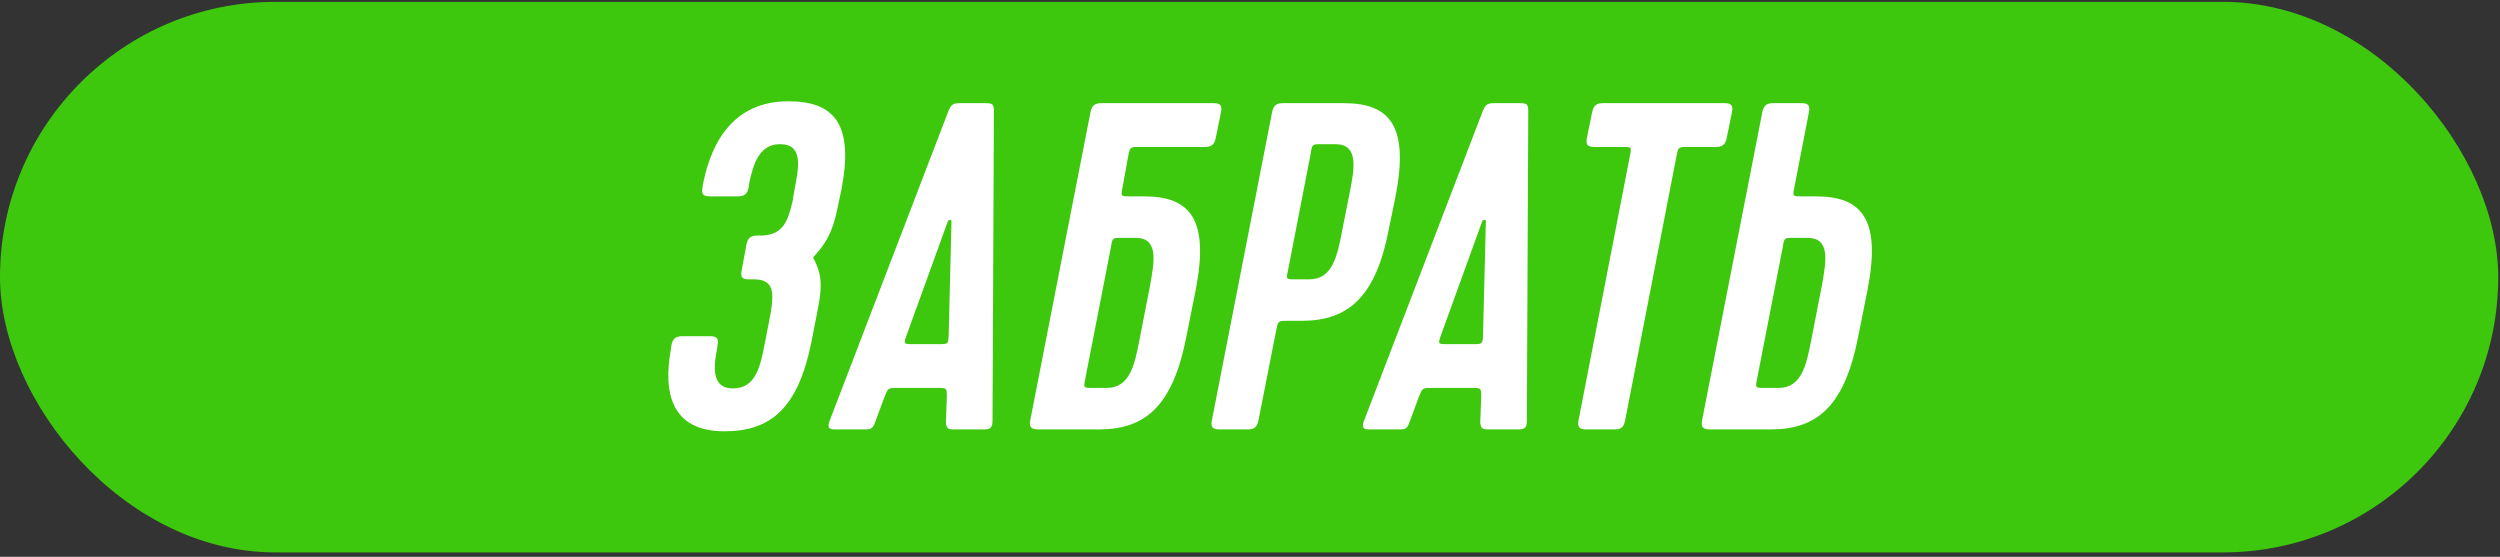 <?xml version="1.0" encoding="UTF-8"?> <svg xmlns="http://www.w3.org/2000/svg" width="440" height="98" viewBox="0 0 440 98" fill="none"><rect x="0" y="0" width="440" height="98" fill="#333333" stroke="none"/> <rect y="0.328" width="439.688" height="96.893" rx="48.447" fill="#3DC80E"></rect> <path d="M118.158 60.812C118.404 59.582 118.897 59.172 120.127 59.172H124.967C126.197 59.172 126.526 59.582 126.279 60.812C126.279 60.895 126.197 61.387 126.197 61.469C125.459 65.078 125.459 68.359 128.986 68.359C133.088 68.359 133.826 64.422 134.647 60.238L135.631 55.152C136.205 51.543 136.287 49.164 132.678 49.164H131.529C130.545 49.082 130.299 48.672 130.545 47.523L131.365 43.094C131.611 41.863 132.104 41.453 133.334 41.453H134.154C137.846 41.289 138.666 38.91 139.486 35.465L139.815 33.496C140.635 29.312 141.373 25.375 137.272 25.375C133.744 25.375 132.596 28.656 131.858 32.266C131.858 32.348 131.776 32.84 131.776 32.922C131.529 34.152 131.037 34.562 129.807 34.562H124.967C123.736 34.562 123.408 34.152 123.654 32.922C123.654 32.84 123.736 32.43 123.736 32.348C125.295 24.555 129.397 17.828 138.748 17.828C146.787 17.828 150.315 21.766 148.1 33.332L147.443 36.449C146.541 41.043 145.229 43.012 143.096 45.309C144.326 47.605 144.901 49.574 143.998 54.086L142.768 60.402C140.389 71.969 135.549 75.906 127.51 75.906C118.158 75.906 116.682 69.18 118.076 61.469C118.076 61.387 118.158 60.895 118.158 60.812ZM173.039 75.578H168.117C167.051 75.578 166.559 75.578 166.477 74.348L166.641 69.918C166.641 68.277 166.641 68.277 165.164 68.277H157.863C156.305 68.277 156.305 68.277 155.649 69.918L154.008 74.348C153.598 75.578 153.106 75.578 152.039 75.578H147.117C146.297 75.578 145.477 75.578 145.969 74.184L166.887 19.633C167.379 18.402 167.707 18.156 169.02 18.156H173.449C174.762 18.156 174.926 18.402 174.926 19.633L174.68 74.184C174.68 75.578 173.859 75.578 173.039 75.578ZM166.805 38.992L159.586 58.926C159.012 60.566 159.012 60.566 160.652 60.566H165.246C166.887 60.566 166.887 60.566 166.969 58.926L167.461 38.992C167.461 38.582 166.969 38.582 166.805 38.992ZM191.915 19.797C192.161 18.566 192.654 18.156 193.884 18.156H213.572C214.802 18.156 215.13 18.566 214.884 19.797L213.982 24.227C213.736 25.457 213.243 25.867 212.013 25.867H200.529C198.888 25.867 198.888 25.867 198.56 27.508L197.575 32.922C197.247 34.562 197.247 34.562 198.888 34.562H201.349C209.552 34.562 212.833 38.664 210.454 50.969L208.814 59.172C206.435 71.477 201.595 75.578 193.392 75.578H182.728C181.497 75.578 181.087 75.168 181.333 73.938L191.915 19.797ZM195.525 43.504L191.013 66.637C190.685 68.277 190.685 68.277 192.325 68.277H194.786C198.888 68.277 199.708 64.094 200.529 59.91L202.415 50.23C203.154 46.047 203.974 41.863 199.872 41.863H197.411C195.771 41.863 195.771 41.863 195.525 43.504ZM244.469 40.141C242.172 52.363 237.25 56.465 229.047 56.465H226.586C224.945 56.465 224.945 56.465 224.617 58.105L221.5 73.938C221.254 75.168 220.761 75.578 219.613 75.578H214.691C213.379 75.578 213.051 75.168 213.297 73.938L223.879 19.797C224.125 18.566 224.617 18.156 225.847 18.156H236.511C244.715 18.156 247.996 22.258 245.617 34.562L244.469 40.141ZM230.687 27.016L226.668 47.688C226.34 49.164 226.34 49.164 227.98 49.164H230.441C234.543 49.164 235.363 44.98 236.183 40.797L237.578 33.742C238.398 29.559 239.136 25.375 235.035 25.375H232.574C230.933 25.375 230.933 25.375 230.687 27.016ZM267.087 75.578H262.165C261.098 75.578 260.606 75.578 260.524 74.348L260.688 69.918C260.688 68.277 260.688 68.277 259.212 68.277H251.911C250.352 68.277 250.352 68.277 249.696 69.918L248.055 74.348C247.645 75.578 247.153 75.578 246.087 75.578H241.165C240.345 75.578 239.524 75.578 240.016 74.184L260.934 19.633C261.427 18.402 261.755 18.156 263.067 18.156H267.497C268.809 18.156 268.973 18.402 268.973 19.633L268.727 74.184C268.727 75.578 267.907 75.578 267.087 75.578ZM260.852 38.992L253.634 58.926C253.059 60.566 253.059 60.566 254.7 60.566H259.294C260.934 60.566 260.934 60.566 261.016 58.926L261.509 38.992C261.509 38.582 261.016 38.582 260.852 38.992ZM280.208 19.797C280.454 18.566 280.946 18.156 282.177 18.156H303.505C304.735 18.156 305.063 18.566 304.817 19.797L303.915 24.227C303.669 25.457 303.177 25.867 301.946 25.867H297.024C295.384 25.867 295.384 25.867 295.056 27.508L286.032 73.938C285.786 75.168 285.376 75.578 284.145 75.578H279.223C277.993 75.578 277.583 75.168 277.829 73.938L286.852 27.508C287.181 25.867 287.181 25.867 285.622 25.867H280.618C279.388 25.867 279.059 25.457 279.306 24.227L280.208 19.797ZM299.574 73.938L310.156 19.797C310.402 18.566 310.894 18.156 312.124 18.156H317.046C318.277 18.156 318.605 18.566 318.359 19.797L315.816 32.922C315.488 34.562 315.488 34.562 317.128 34.562H319.589C327.792 34.562 331.074 38.664 328.695 50.969L327.054 59.172C324.675 71.477 319.835 75.578 311.632 75.578H300.968C299.738 75.578 299.328 75.168 299.574 73.938ZM313.765 43.504L309.253 66.637C308.925 68.277 308.925 68.277 310.566 68.277H313.027C317.128 68.277 317.949 64.094 318.769 59.91L320.656 50.23C321.394 46.047 322.214 41.863 318.113 41.863H315.652C314.011 41.863 314.011 41.863 313.765 43.504Z" fill="white"></path> </svg> 